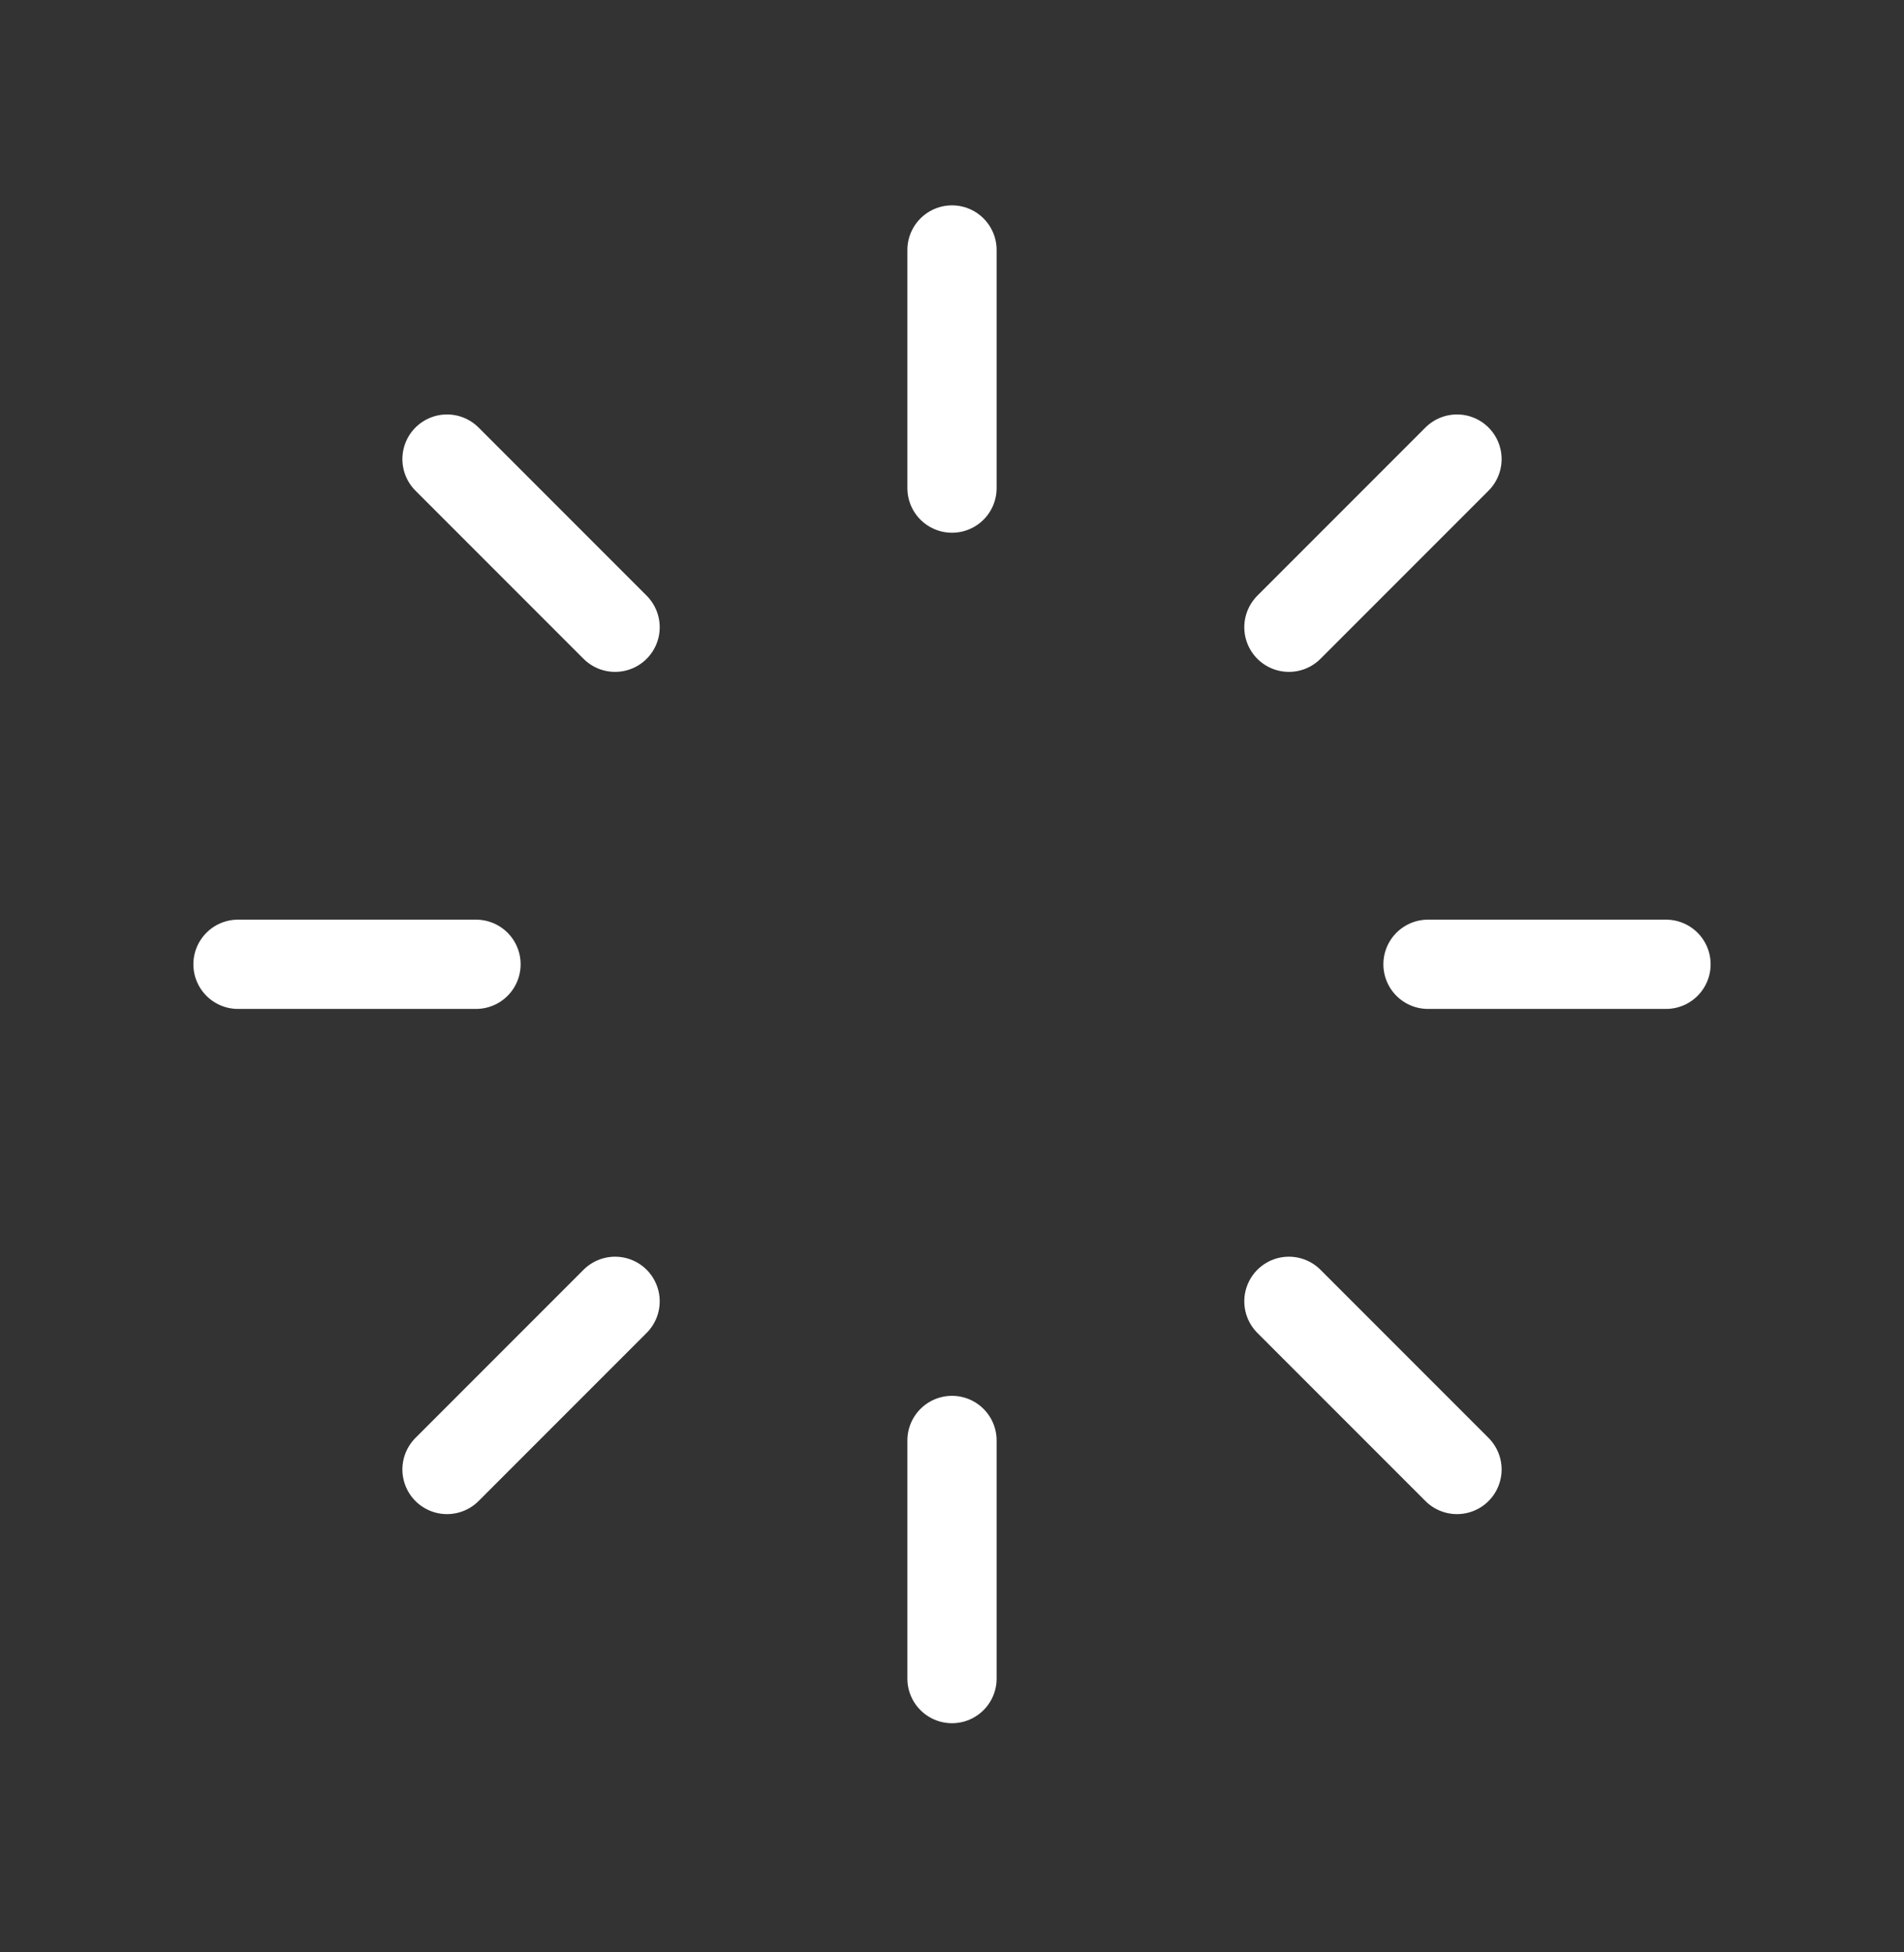 <svg width="40" height="41" viewBox="0 0 40 41" fill="none" xmlns="http://www.w3.org/2000/svg">
<rect x="0" y="0" width="40" height="41" fill="#333333" stroke="none"/>
<path d="M20 5.25V10.25" stroke="white" stroke-width="1.875" stroke-linecap="round" stroke-linejoin="round"/>
<path d="M30.609 9.641L27.078 13.172" stroke="white" stroke-width="1.875" stroke-linecap="round" stroke-linejoin="round"/>
<path d="M35 20.25H30" stroke="white" stroke-width="1.875" stroke-linecap="round" stroke-linejoin="round"/>
<path d="M30.609 30.859L27.078 27.328" stroke="white" stroke-width="1.875" stroke-linecap="round" stroke-linejoin="round"/>
<path d="M20 35.25V30.25" stroke="white" stroke-width="1.875" stroke-linecap="round" stroke-linejoin="round"/>
<path d="M9.391 30.859L12.922 27.328" stroke="white" stroke-width="1.875" stroke-linecap="round" stroke-linejoin="round"/>
<path d="M5 20.25H10" stroke="white" stroke-width="1.875" stroke-linecap="round" stroke-linejoin="round"/>
<path d="M9.391 9.641L12.922 13.172" stroke="white" stroke-width="1.875" stroke-linecap="round" stroke-linejoin="round"/>
</svg>
